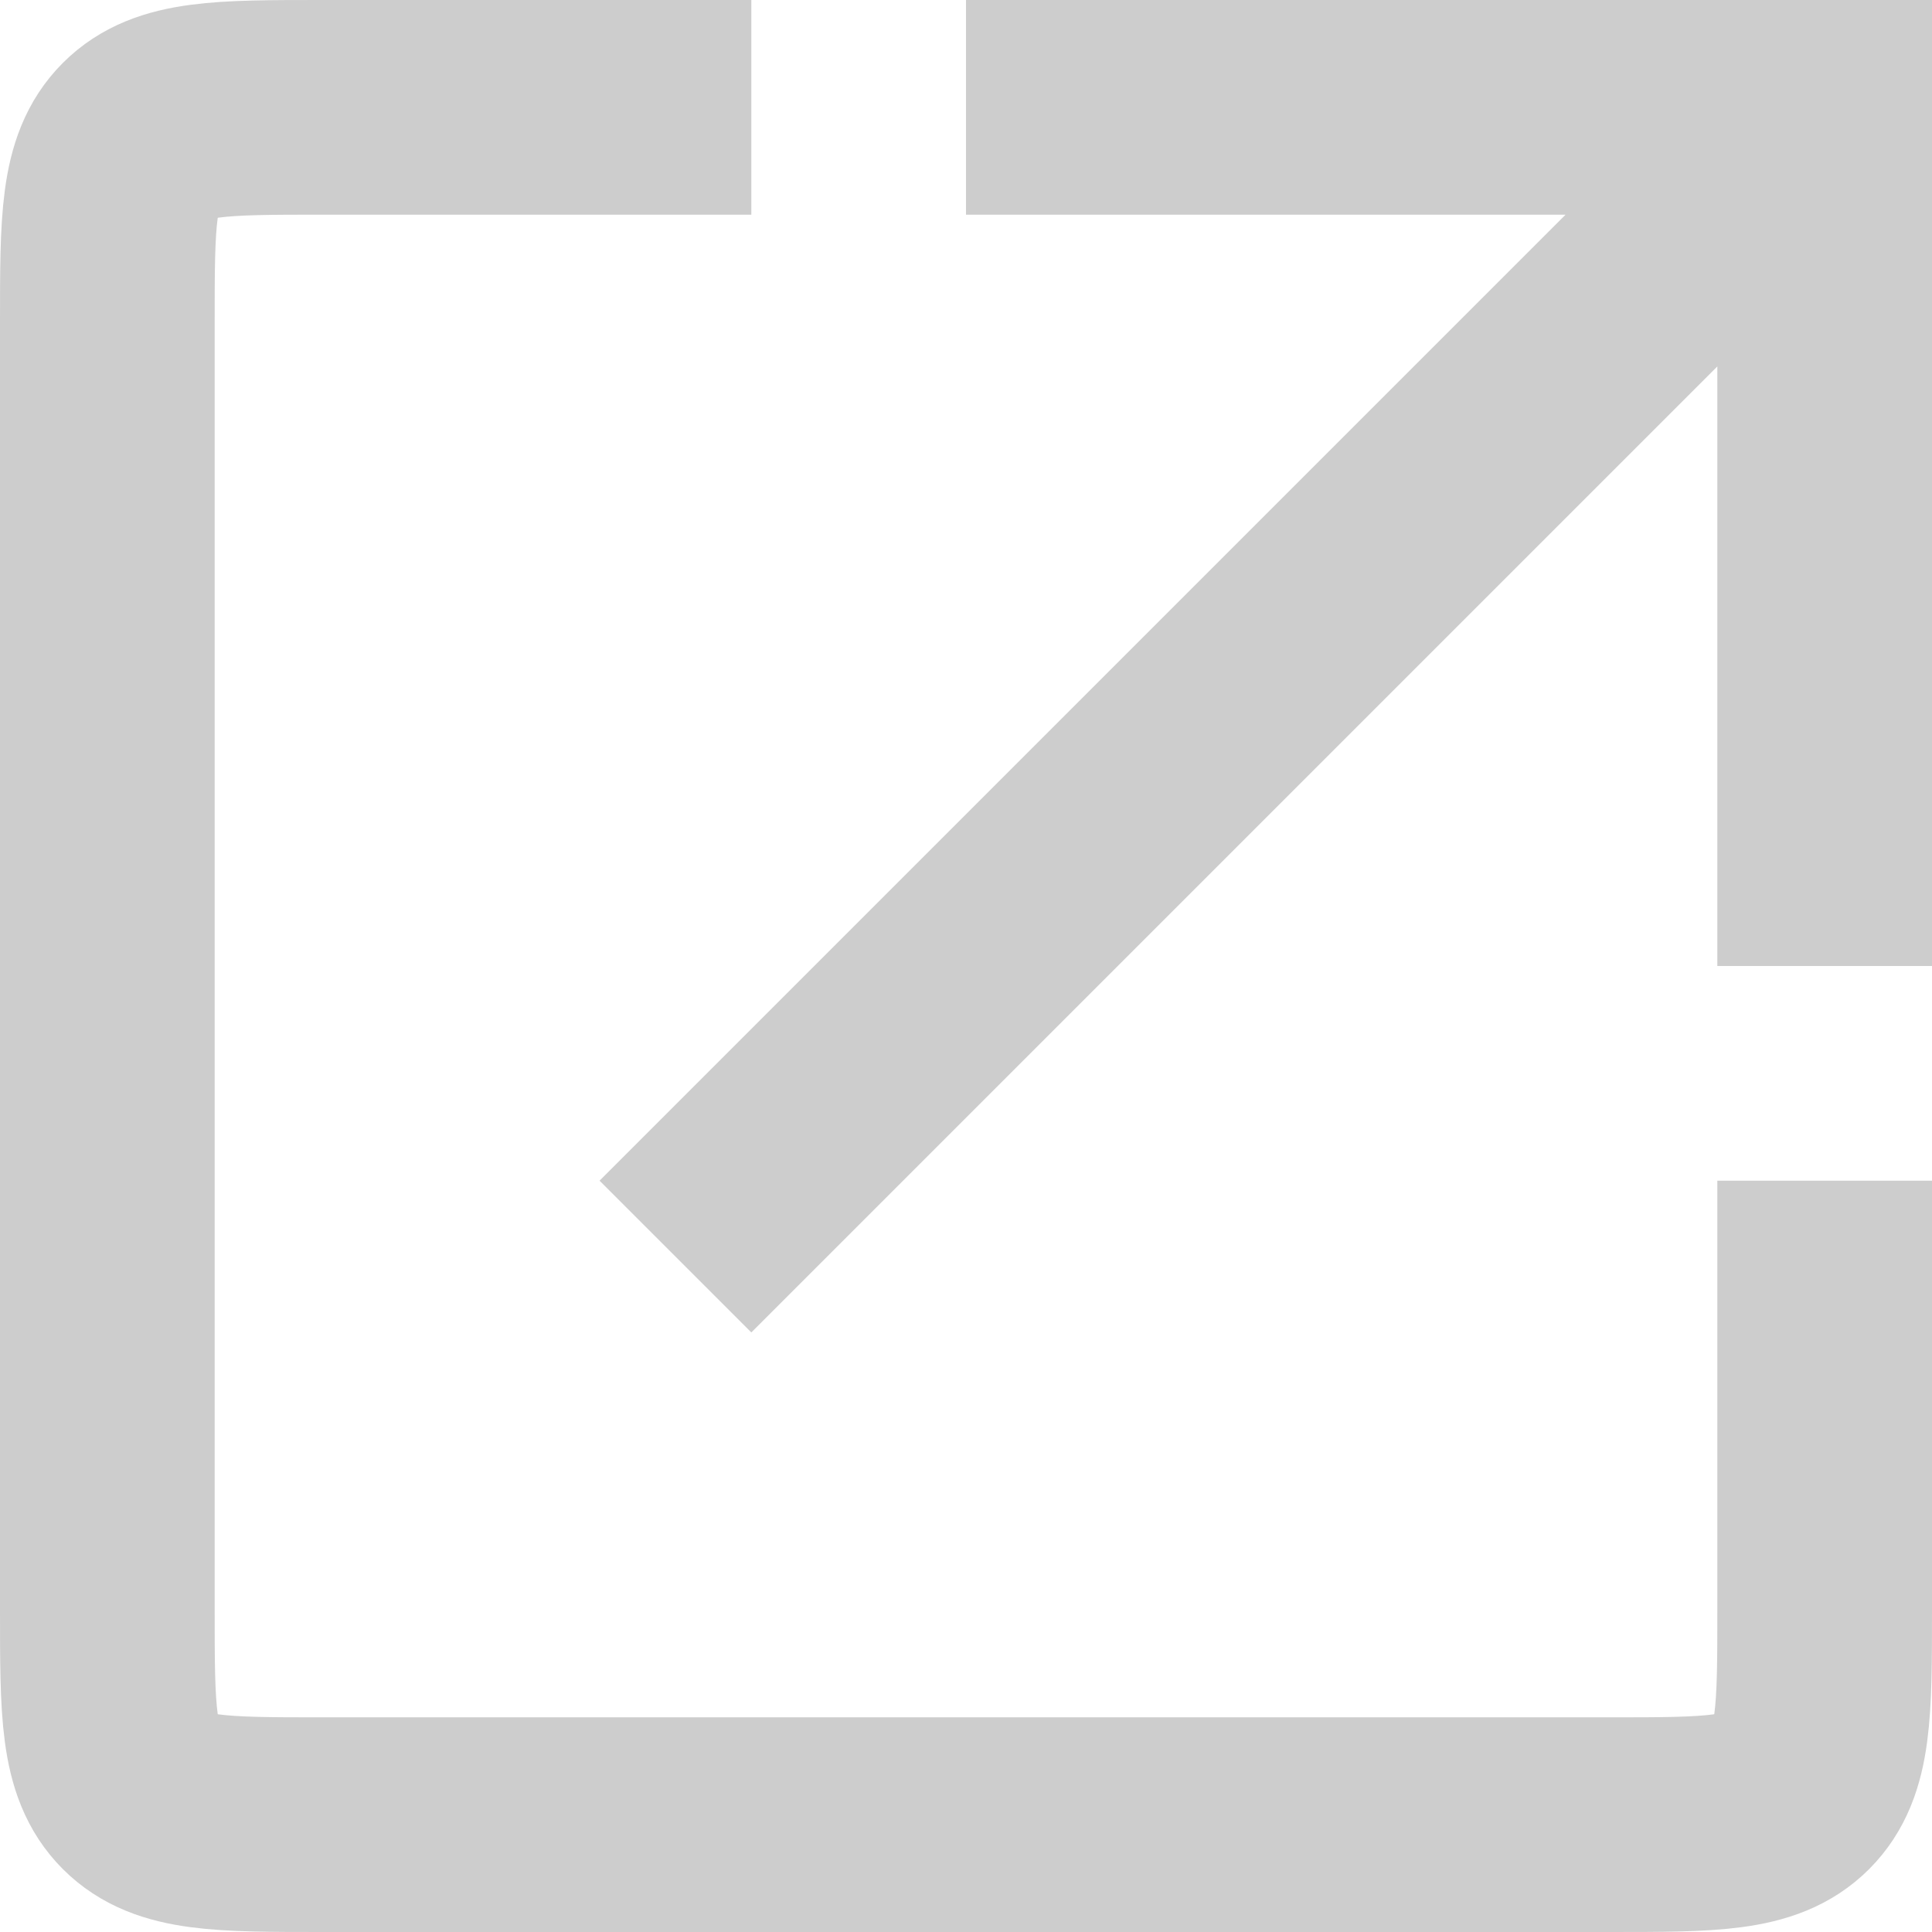 <svg width="18" height="18" viewBox="0 0 18 18" fill="none" xmlns="http://www.w3.org/2000/svg">
<path d="M17 1V0H18V1H17ZM7.707 11.707L7 12.414L5.586 11L6.293 10.293L7.707 11.707ZM16 9V1H18V9H16ZM17 2H9V0H17V2ZM17.707 1.707L7.707 11.707L6.293 10.293L16.293 0.293L17.707 1.707Z" fill="#CDCDCD"/>
<path d="M17 12V15C17 15.943 17 16.414 16.707 16.707C16.414 17 15.943 17 15 17H3C2.057 17 1.586 17 1.293 16.707C1 16.414 1 15.943 1 15V3C1 2.057 1 1.586 1.293 1.293C1.586 1 2.057 1 3 1H6" stroke="#CDCDCD" stroke-width="2" stroke-linecap="square"/>
</svg>
